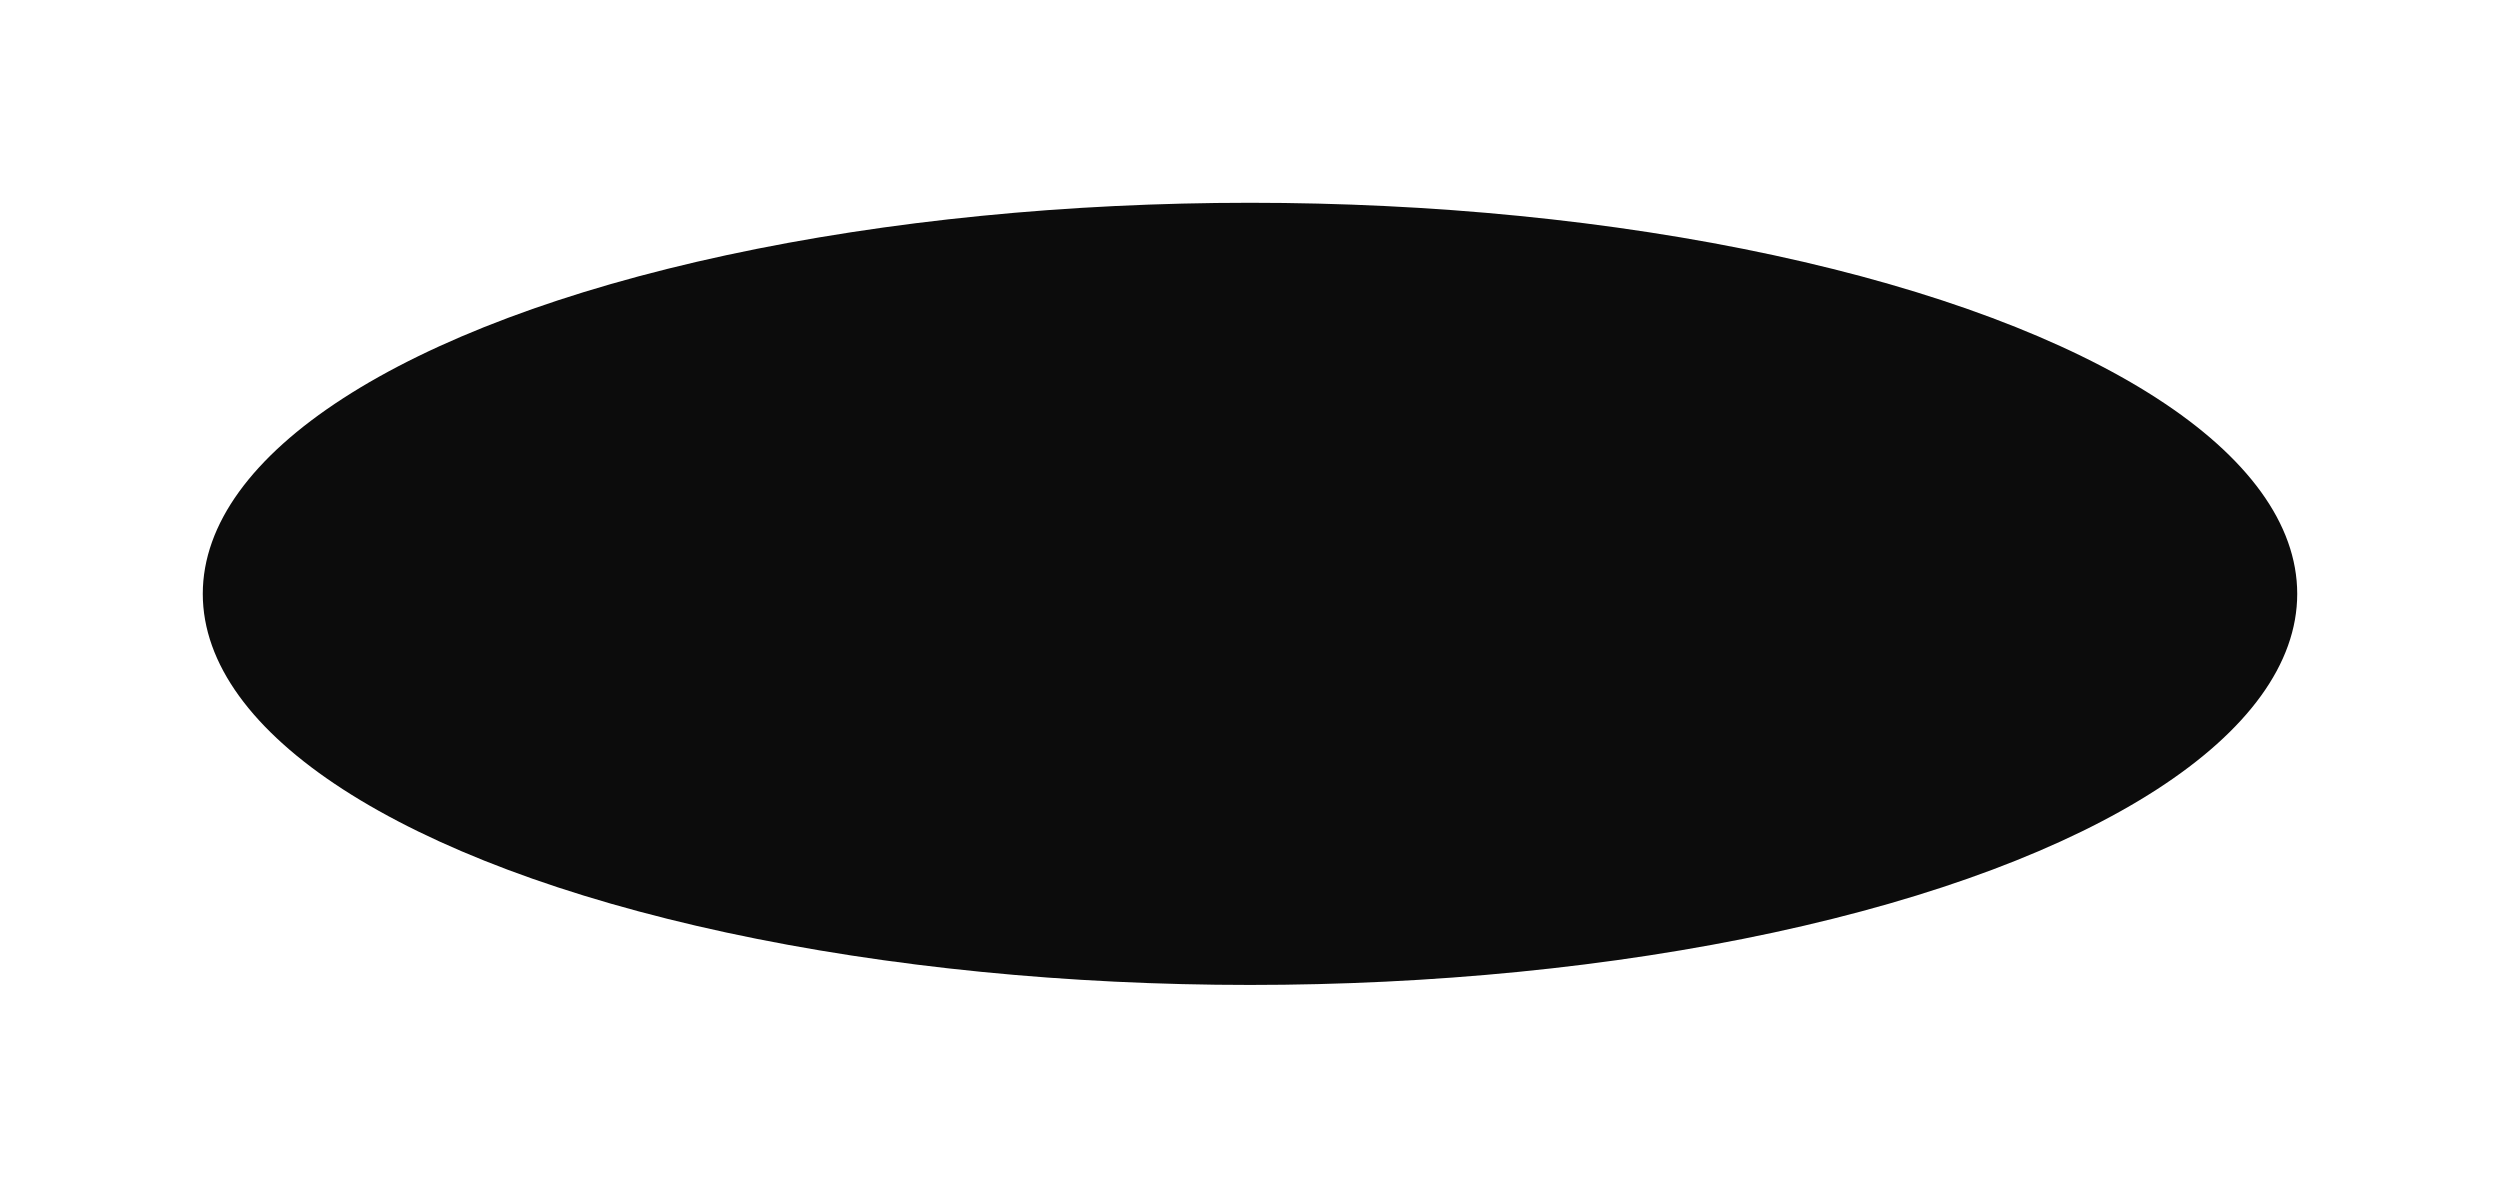 <?xml version="1.0" encoding="UTF-8"?> <svg xmlns="http://www.w3.org/2000/svg" width="863" height="410" viewBox="0 0 863 410" fill="none"> <g filter="url(#filter0_f_20_698)"> <ellipse cx="431.5" cy="205" rx="361.5" ry="135" fill="#0C0C0C"></ellipse> </g> <defs> <filter id="filter0_f_20_698" x="0" y="0" width="863" height="410" filterUnits="userSpaceOnUse" color-interpolation-filters="sRGB"> <feFlood flood-opacity="0" result="BackgroundImageFix"></feFlood> <feBlend mode="normal" in="SourceGraphic" in2="BackgroundImageFix" result="shape"></feBlend> <feGaussianBlur stdDeviation="35" result="effect1_foregroundBlur_20_698"></feGaussianBlur> </filter> </defs> </svg> 